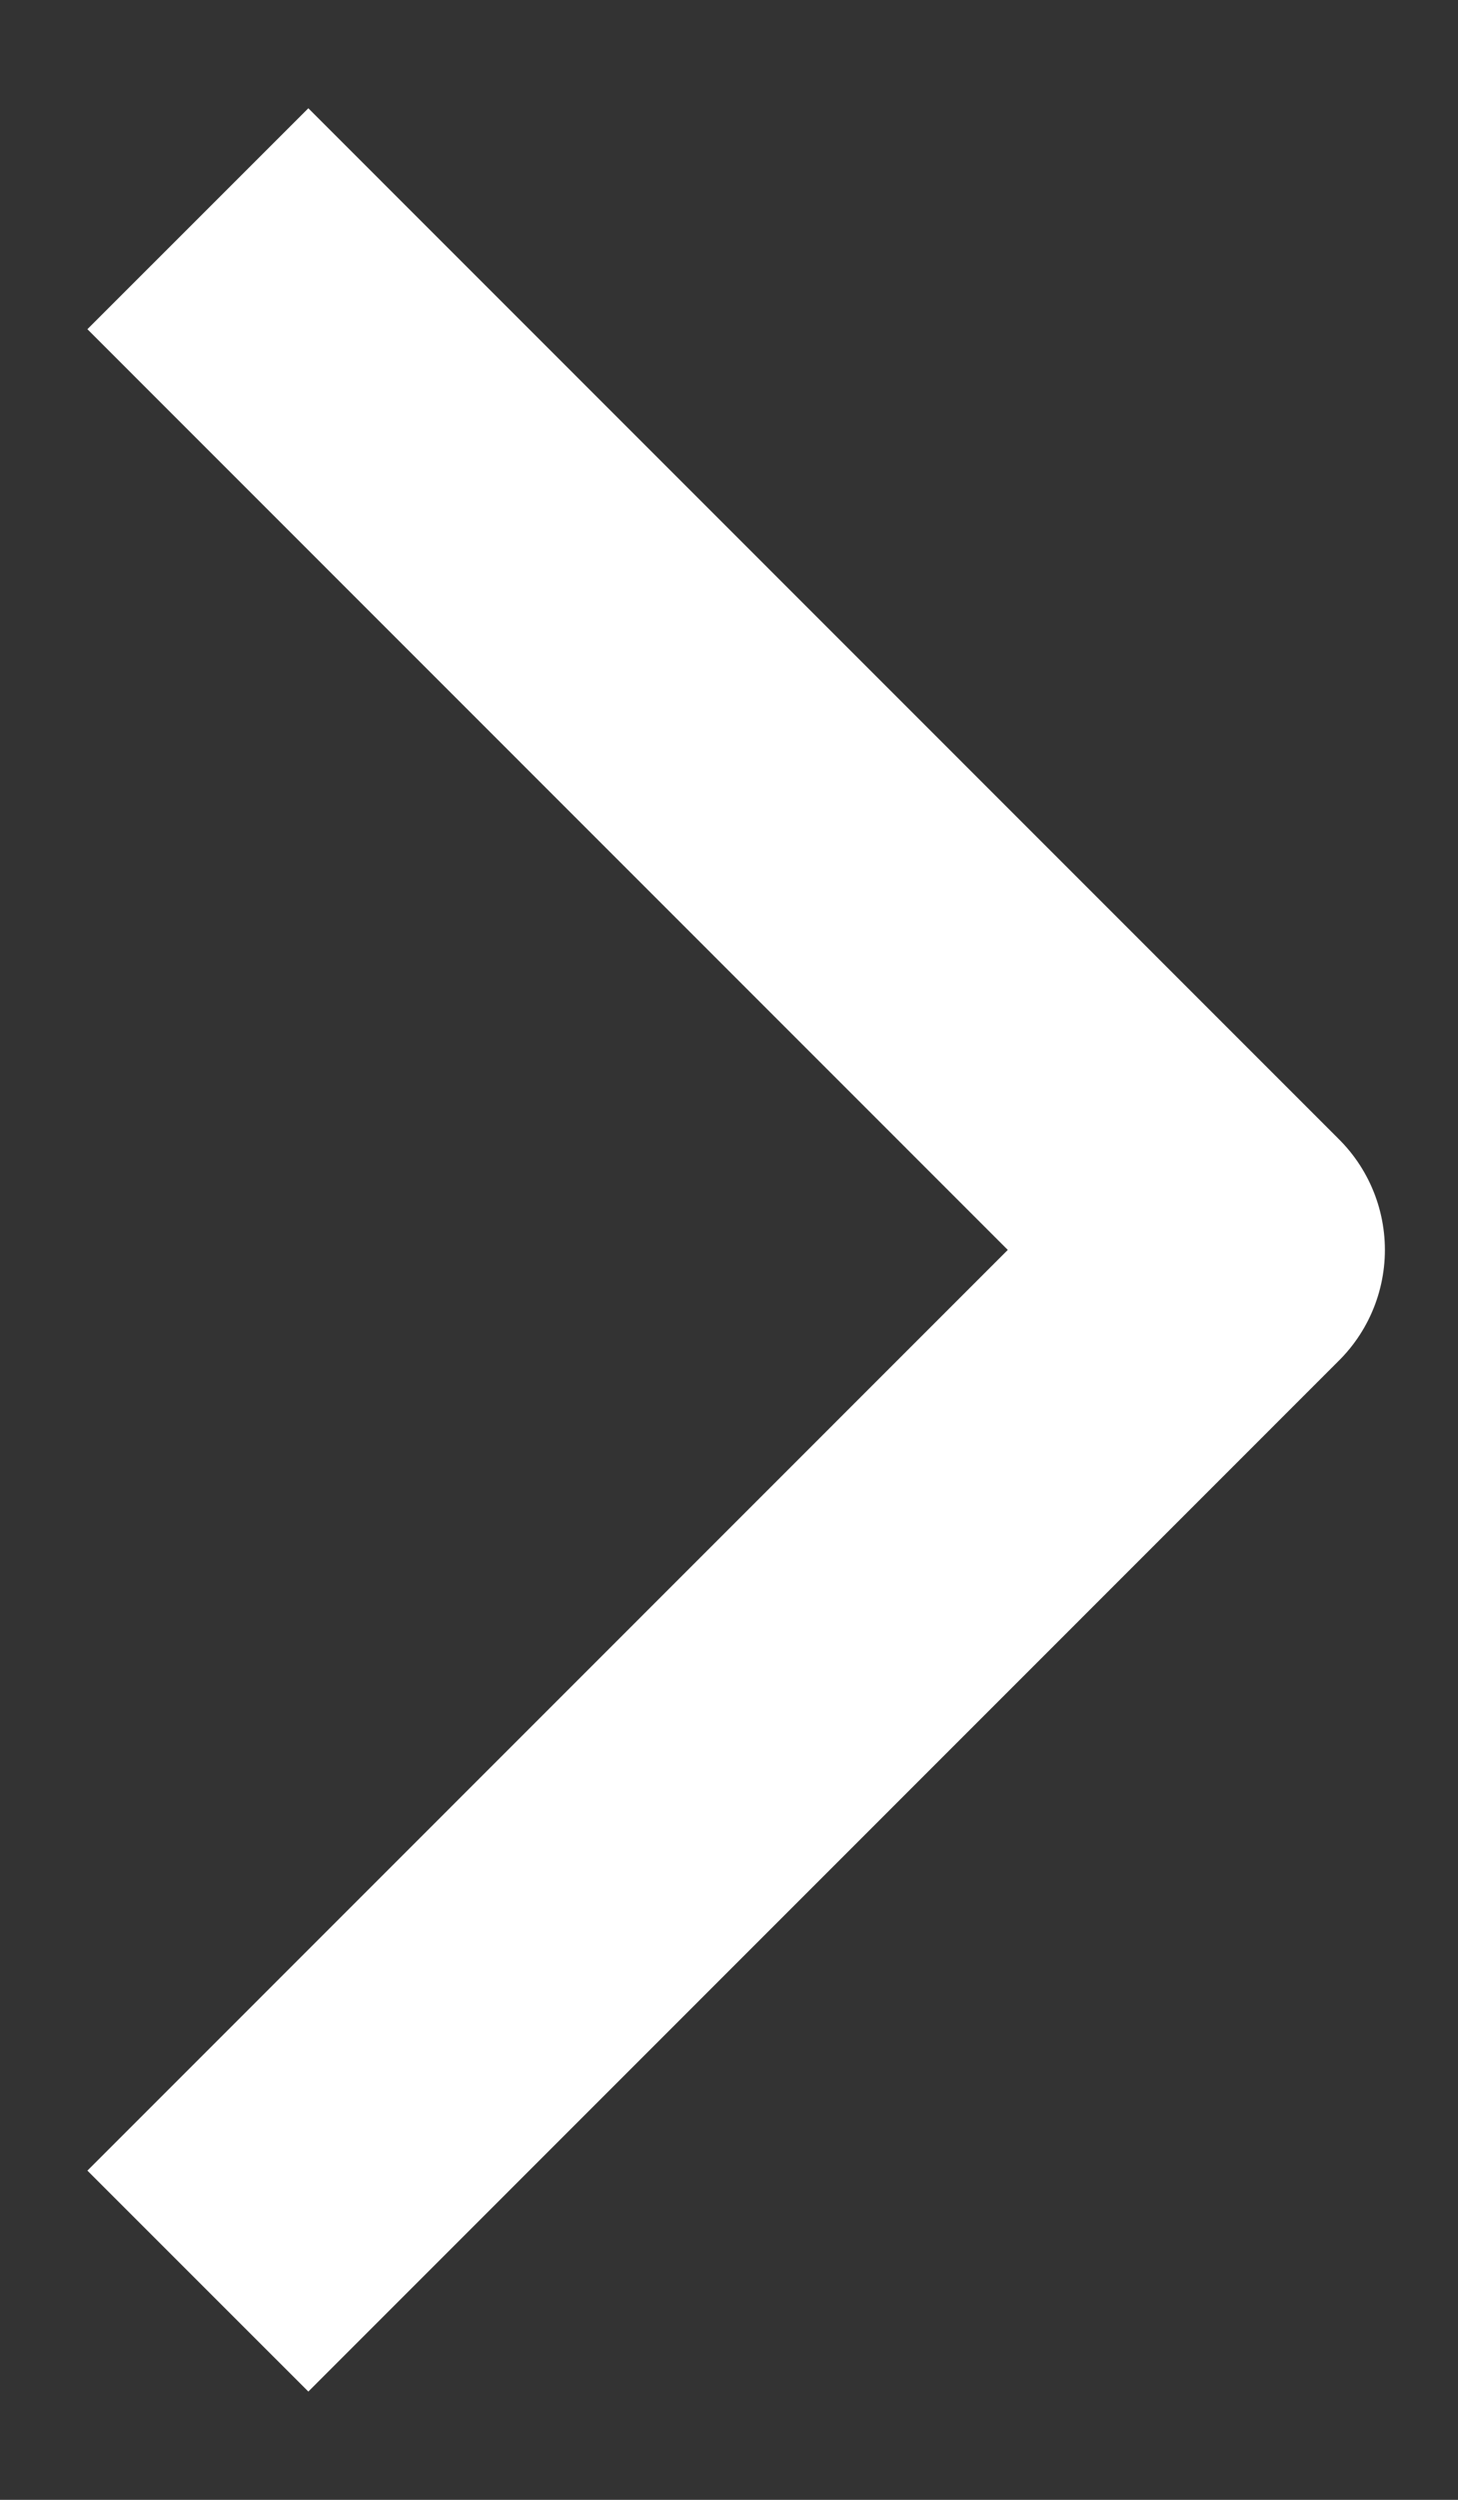 <svg width="7" height="12" viewBox="0 0 7 12" fill="none" xmlns="http://www.w3.org/2000/svg">
<rect x="0" y="0" width="7" height="12" fill="#333333" stroke="none"/>
<path d="M0.95 10.95L5.899 6L0.95 1.05" stroke="white" stroke-width="1.5" stroke-linejoin="round"/>
</svg>
